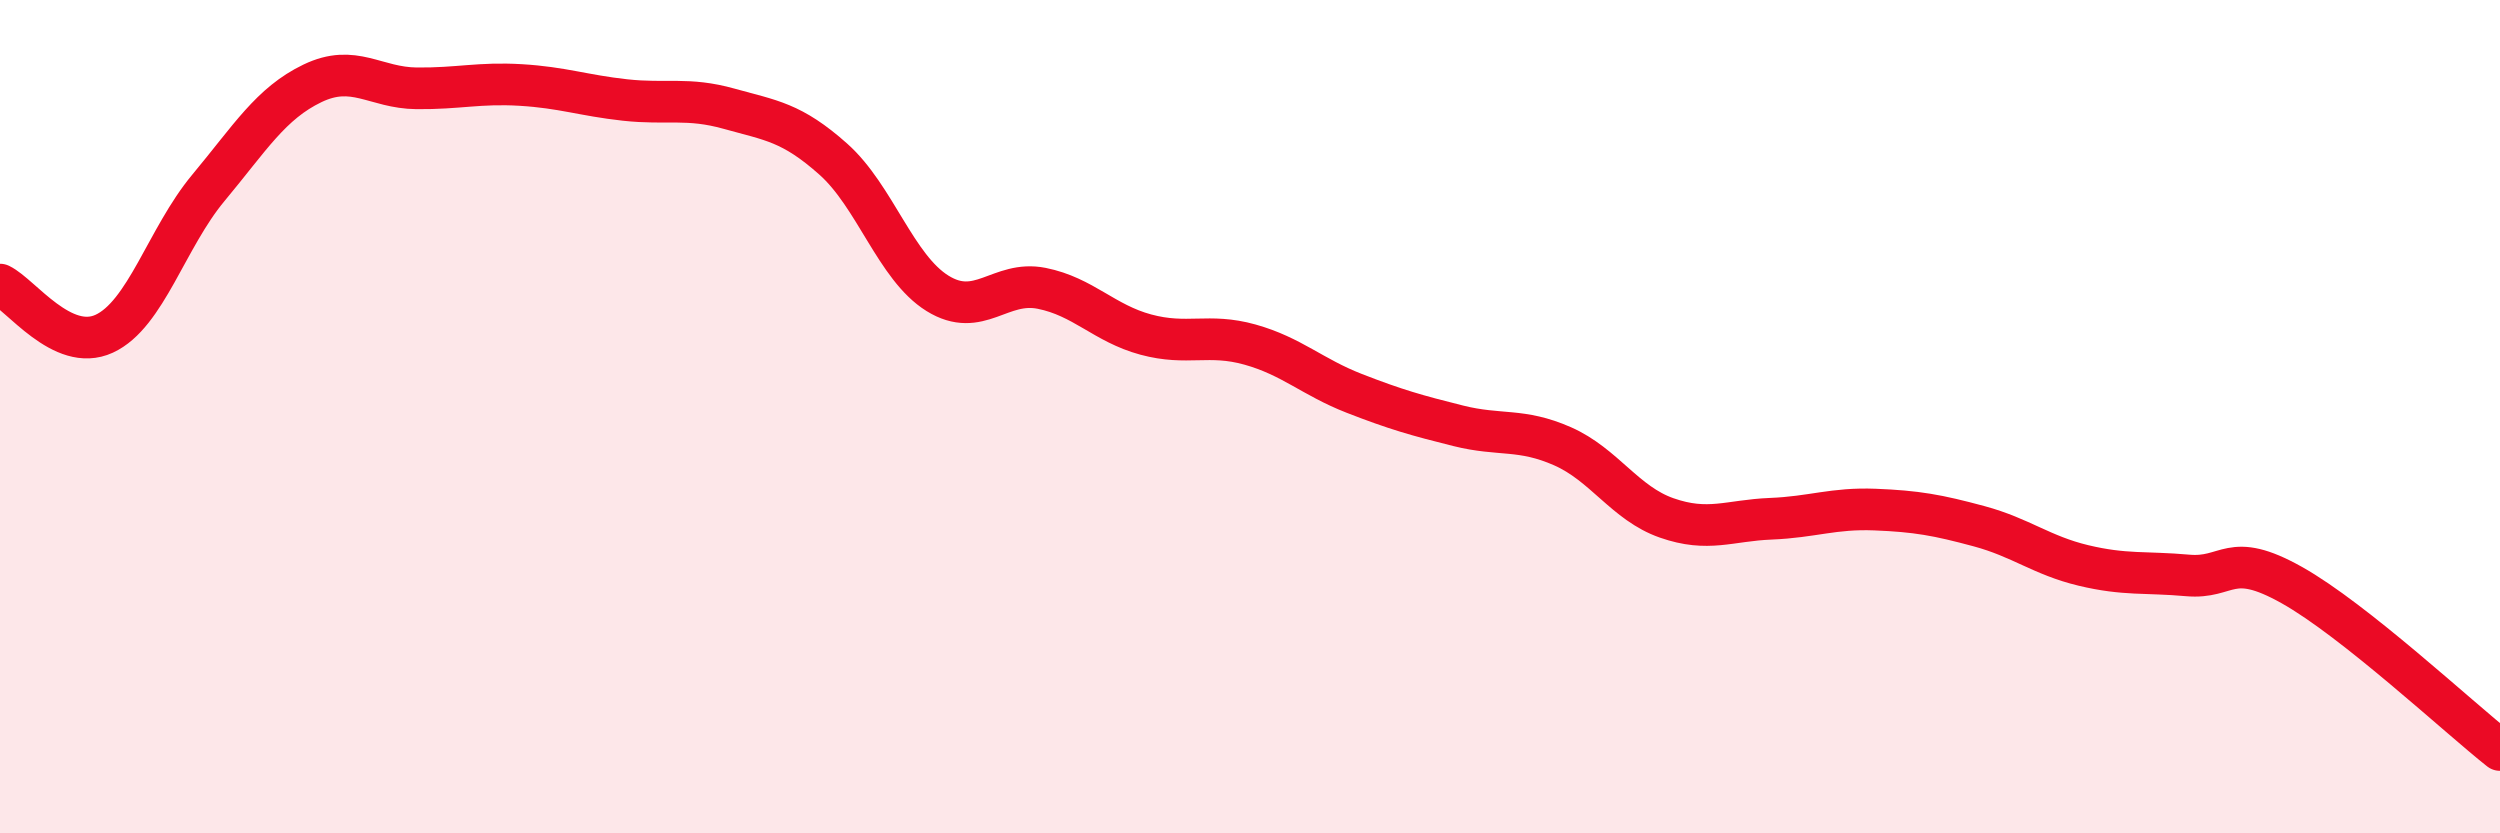 
    <svg width="60" height="20" viewBox="0 0 60 20" xmlns="http://www.w3.org/2000/svg">
      <path
        d="M 0,6.83 C 0.5,7.07 1.5,8.47 2.5,8.01 C 3.5,7.55 4,5.71 5,4.51 C 6,3.31 6.5,2.48 7.5,2 C 8.5,1.52 9,2.11 10,2.12 C 11,2.13 11.5,1.98 12.5,2.04 C 13.5,2.1 14,2.29 15,2.4 C 16,2.51 16.5,2.33 17.5,2.61 C 18.5,2.89 19,2.93 20,3.82 C 21,4.71 21.5,6.42 22.5,7.04 C 23.5,7.66 24,6.72 25,6.92 C 26,7.12 26.5,7.76 27.5,8.03 C 28.5,8.3 29,7.99 30,8.27 C 31,8.55 31.5,9.05 32.5,9.44 C 33.5,9.83 34,9.97 35,10.22 C 36,10.47 36.5,10.27 37.5,10.71 C 38.5,11.15 39,12.08 40,12.43 C 41,12.78 41.5,12.49 42.5,12.45 C 43.5,12.41 44,12.19 45,12.23 C 46,12.27 46.5,12.36 47.5,12.63 C 48.5,12.9 49,13.33 50,13.57 C 51,13.81 51.5,13.72 52.5,13.81 C 53.5,13.9 53.5,13.2 55,14.04 C 56.5,14.88 59,17.21 60,18L60 20L0 20Z"
        fill="#EB0A25"
        opacity="0.1"
        stroke-linecap="round"
        stroke-linejoin="round"
      />
      <path
        d="M 0,6.83 C 0.5,7.07 1.5,8.47 2.5,8.01 C 3.5,7.55 4,5.71 5,4.51 C 6,3.31 6.5,2.48 7.5,2 C 8.5,1.52 9,2.11 10,2.12 C 11,2.13 11.5,1.98 12.5,2.04 C 13.5,2.1 14,2.29 15,2.4 C 16,2.51 16.5,2.33 17.5,2.61 C 18.5,2.89 19,2.93 20,3.82 C 21,4.71 21.5,6.42 22.5,7.04 C 23.5,7.66 24,6.72 25,6.92 C 26,7.12 26.5,7.76 27.5,8.03 C 28.5,8.3 29,7.99 30,8.27 C 31,8.55 31.5,9.05 32.5,9.44 C 33.5,9.83 34,9.97 35,10.22 C 36,10.47 36.5,10.27 37.5,10.71 C 38.5,11.15 39,12.08 40,12.43 C 41,12.78 41.5,12.49 42.5,12.45 C 43.5,12.41 44,12.19 45,12.23 C 46,12.27 46.5,12.36 47.5,12.63 C 48.5,12.9 49,13.33 50,13.57 C 51,13.81 51.5,13.72 52.5,13.81 C 53.5,13.9 53.5,13.2 55,14.04 C 56.5,14.88 59,17.21 60,18"
        stroke="#EB0A25"
        stroke-width="1"
        fill="none"
        stroke-linecap="round"
        stroke-linejoin="round"
      />
    </svg>
  